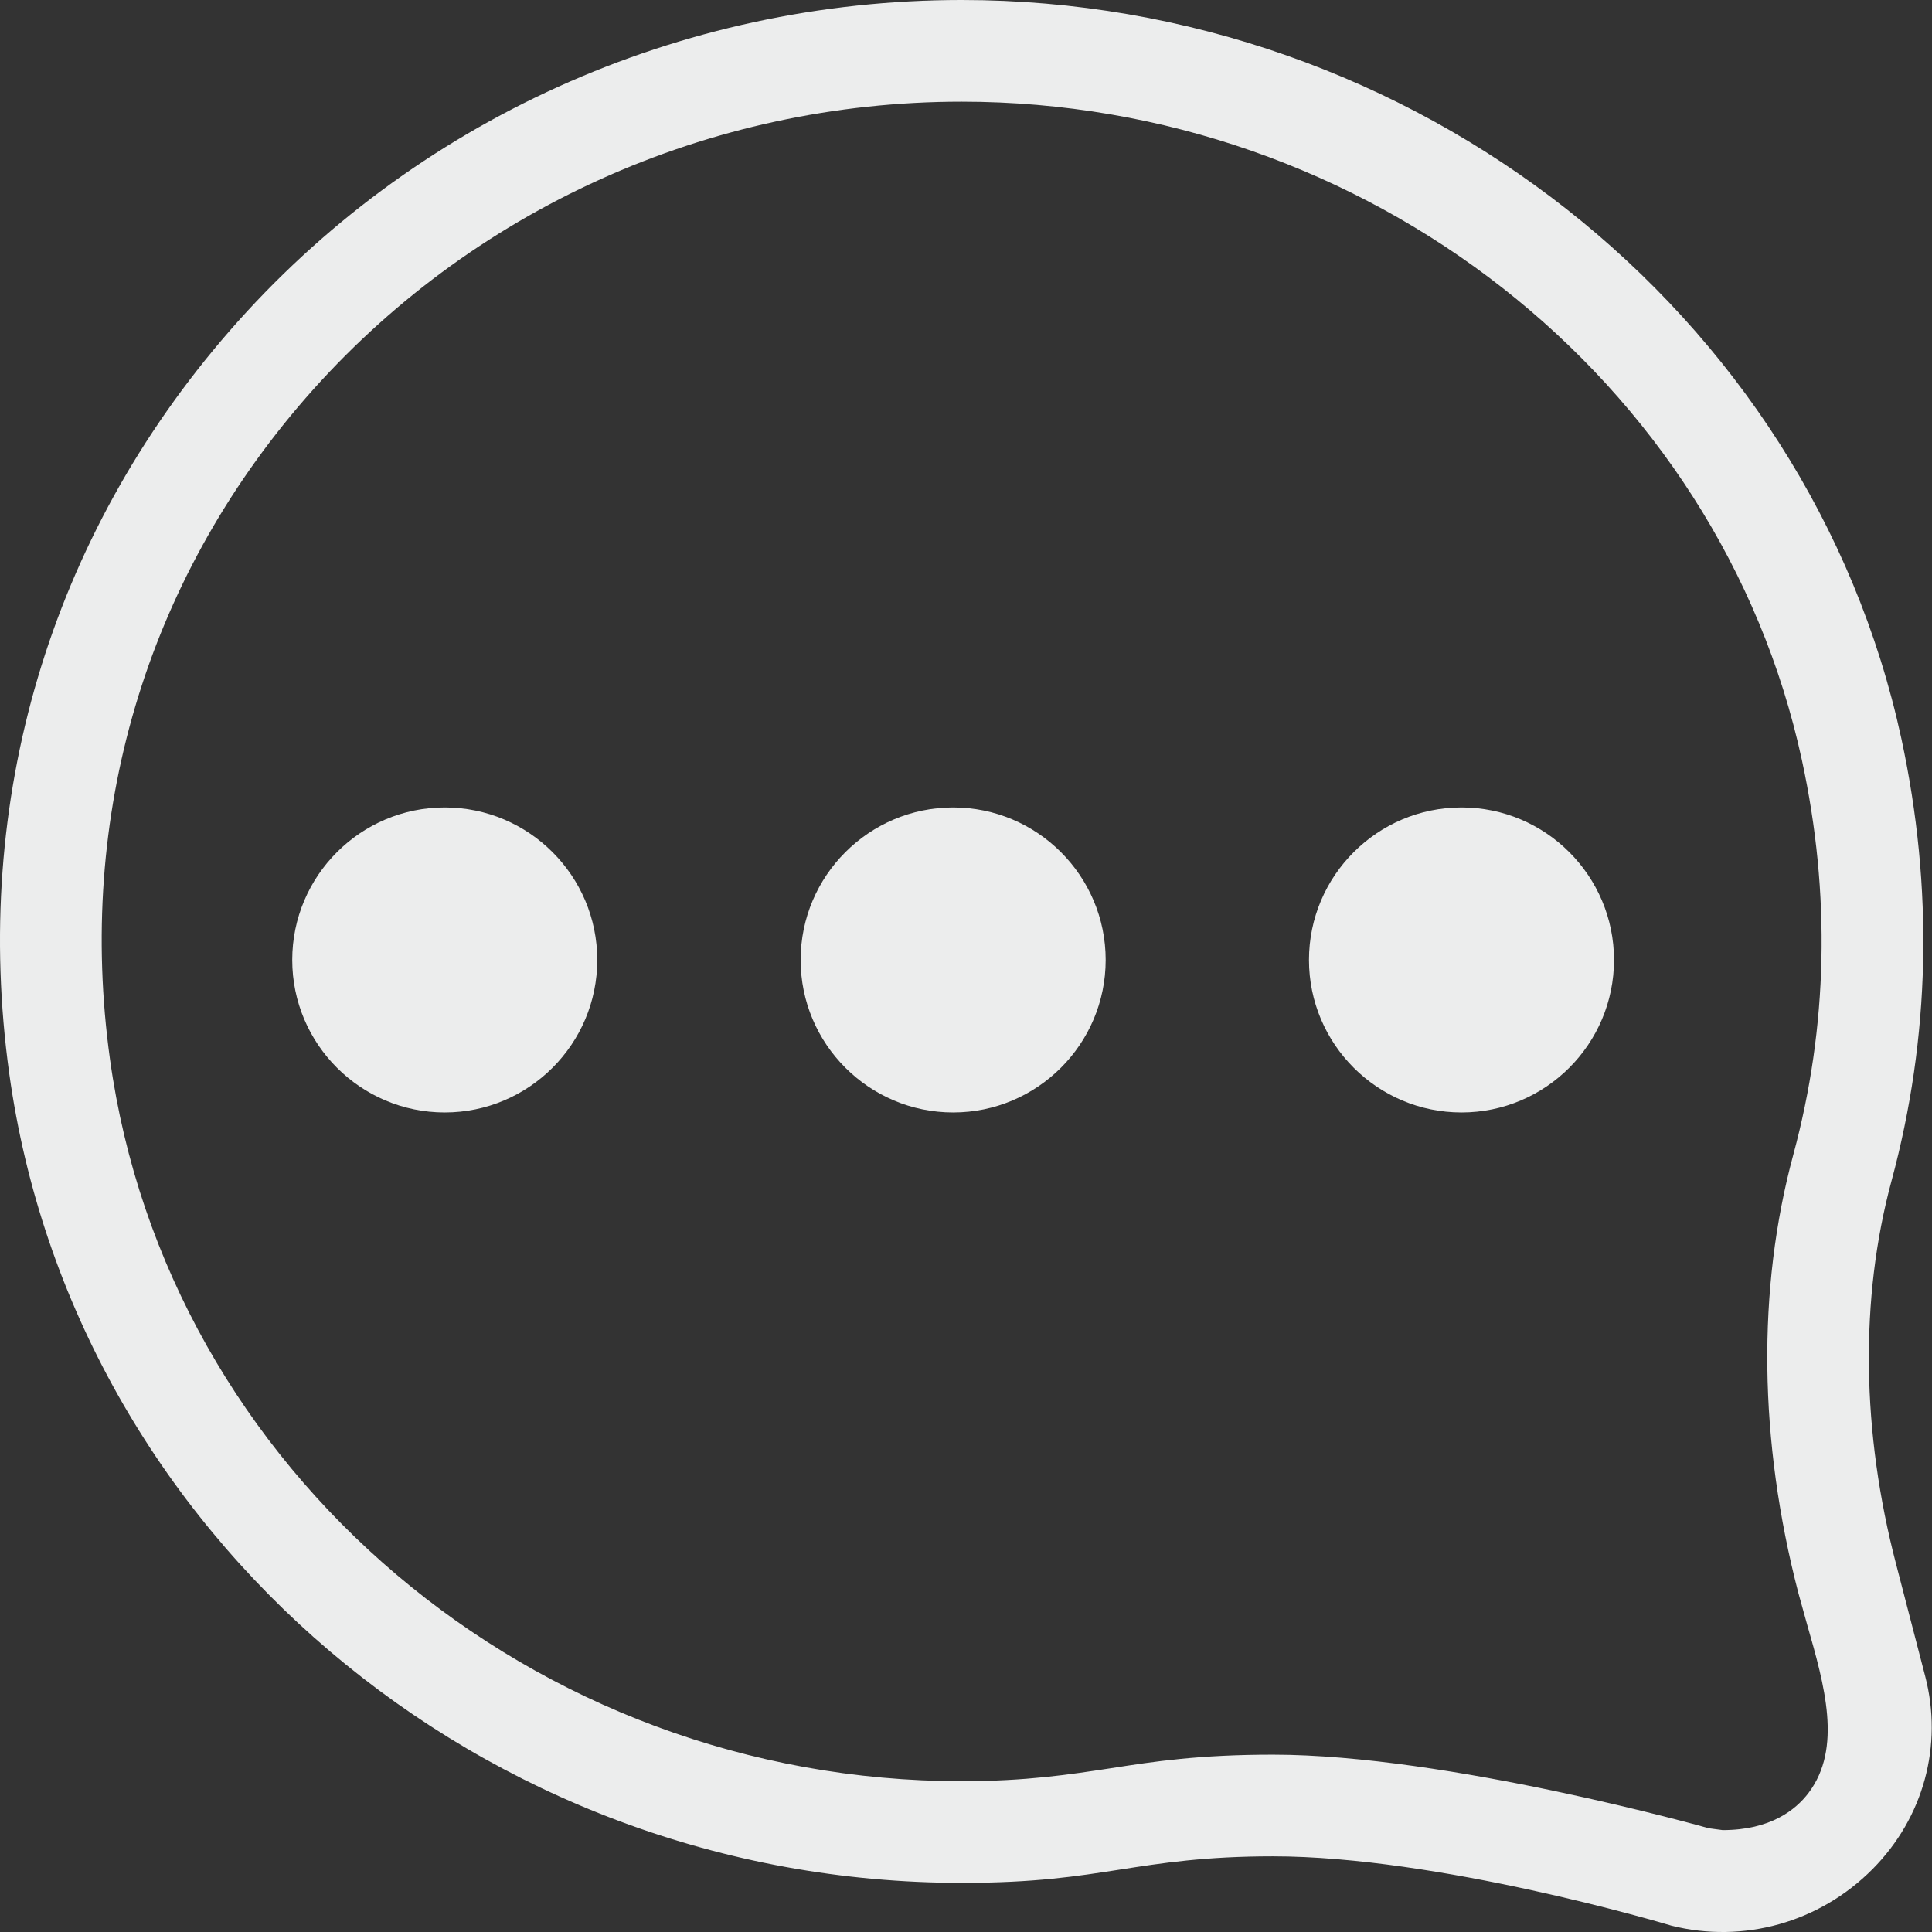 <svg width="61" height="61" viewBox="0 0 61 61" fill="none" xmlns="http://www.w3.org/2000/svg">
<rect x="0" y="0" width="61" height="61" fill="#333333" stroke="none"/>
<path d="M46.145 35.124C48.8 35.124 50.96 32.964 50.96 30.309C50.96 27.654 48.8 25.494 46.145 25.494C43.49 25.494 41.329 27.654 41.329 30.309C41.329 32.964 43.49 35.124 46.145 35.124Z" fill="#ECEDED"/>
<path d="M59.87 49.398C58.775 45.219 58.718 41.004 59.719 37.296C60.949 32.75 61.051 28.051 60.034 23.325C57.112 9.814 44.634 0.003 30.365 0C21.456 0 13.033 3.81 7.251 10.446C1.572 16.966 -0.896 25.29 0.291 33.89C2.311 48.461 15.238 59.449 30.365 59.449C32.673 59.449 33.98 59.244 35.366 59.029C36.686 58.823 38.05 58.611 40.191 58.611C45.389 58.611 52.477 60.711 52.775 60.801C55.039 61.369 57.446 60.708 59.128 59.01C60.737 57.385 61.353 55.109 60.785 52.923C60.785 52.923 59.873 49.417 59.87 49.398ZM57.103 56.608C56.698 57.144 55.899 57.783 54.39 57.783L53.953 57.725C53.87 57.7 45.697 55.401 40.191 55.401C37.851 55.401 36.442 55.616 35.084 55.828C33.768 56.027 32.413 56.239 30.365 56.239C16.83 56.239 5.27 46.442 3.473 33.447C2.41 25.778 4.603 18.366 9.646 12.574C14.83 6.626 22.381 3.21 30.361 3.21C43.129 3.21 54.291 11.958 56.894 24.006C57.806 28.224 57.713 32.416 56.621 36.458C55.472 40.705 55.53 45.492 56.782 50.3L57.061 51.305C57.607 53.212 58.172 55.189 57.103 56.608Z" fill="#ECEDED"/>
<path d="M30.095 35.124C32.749 35.124 34.91 32.964 34.91 30.309C34.91 27.654 32.749 25.494 30.095 25.494C27.44 25.494 25.279 27.654 25.279 30.309C25.279 32.964 27.44 35.124 30.095 35.124Z" fill="#ECEDED"/>
<path d="M14.042 35.124C16.697 35.124 18.858 32.964 18.858 30.309C18.858 27.654 16.697 25.494 14.042 25.494C11.387 25.494 9.227 27.654 9.227 30.309C9.227 32.964 11.387 35.124 14.042 35.124Z" fill="#ECEDED"/>
</svg>
